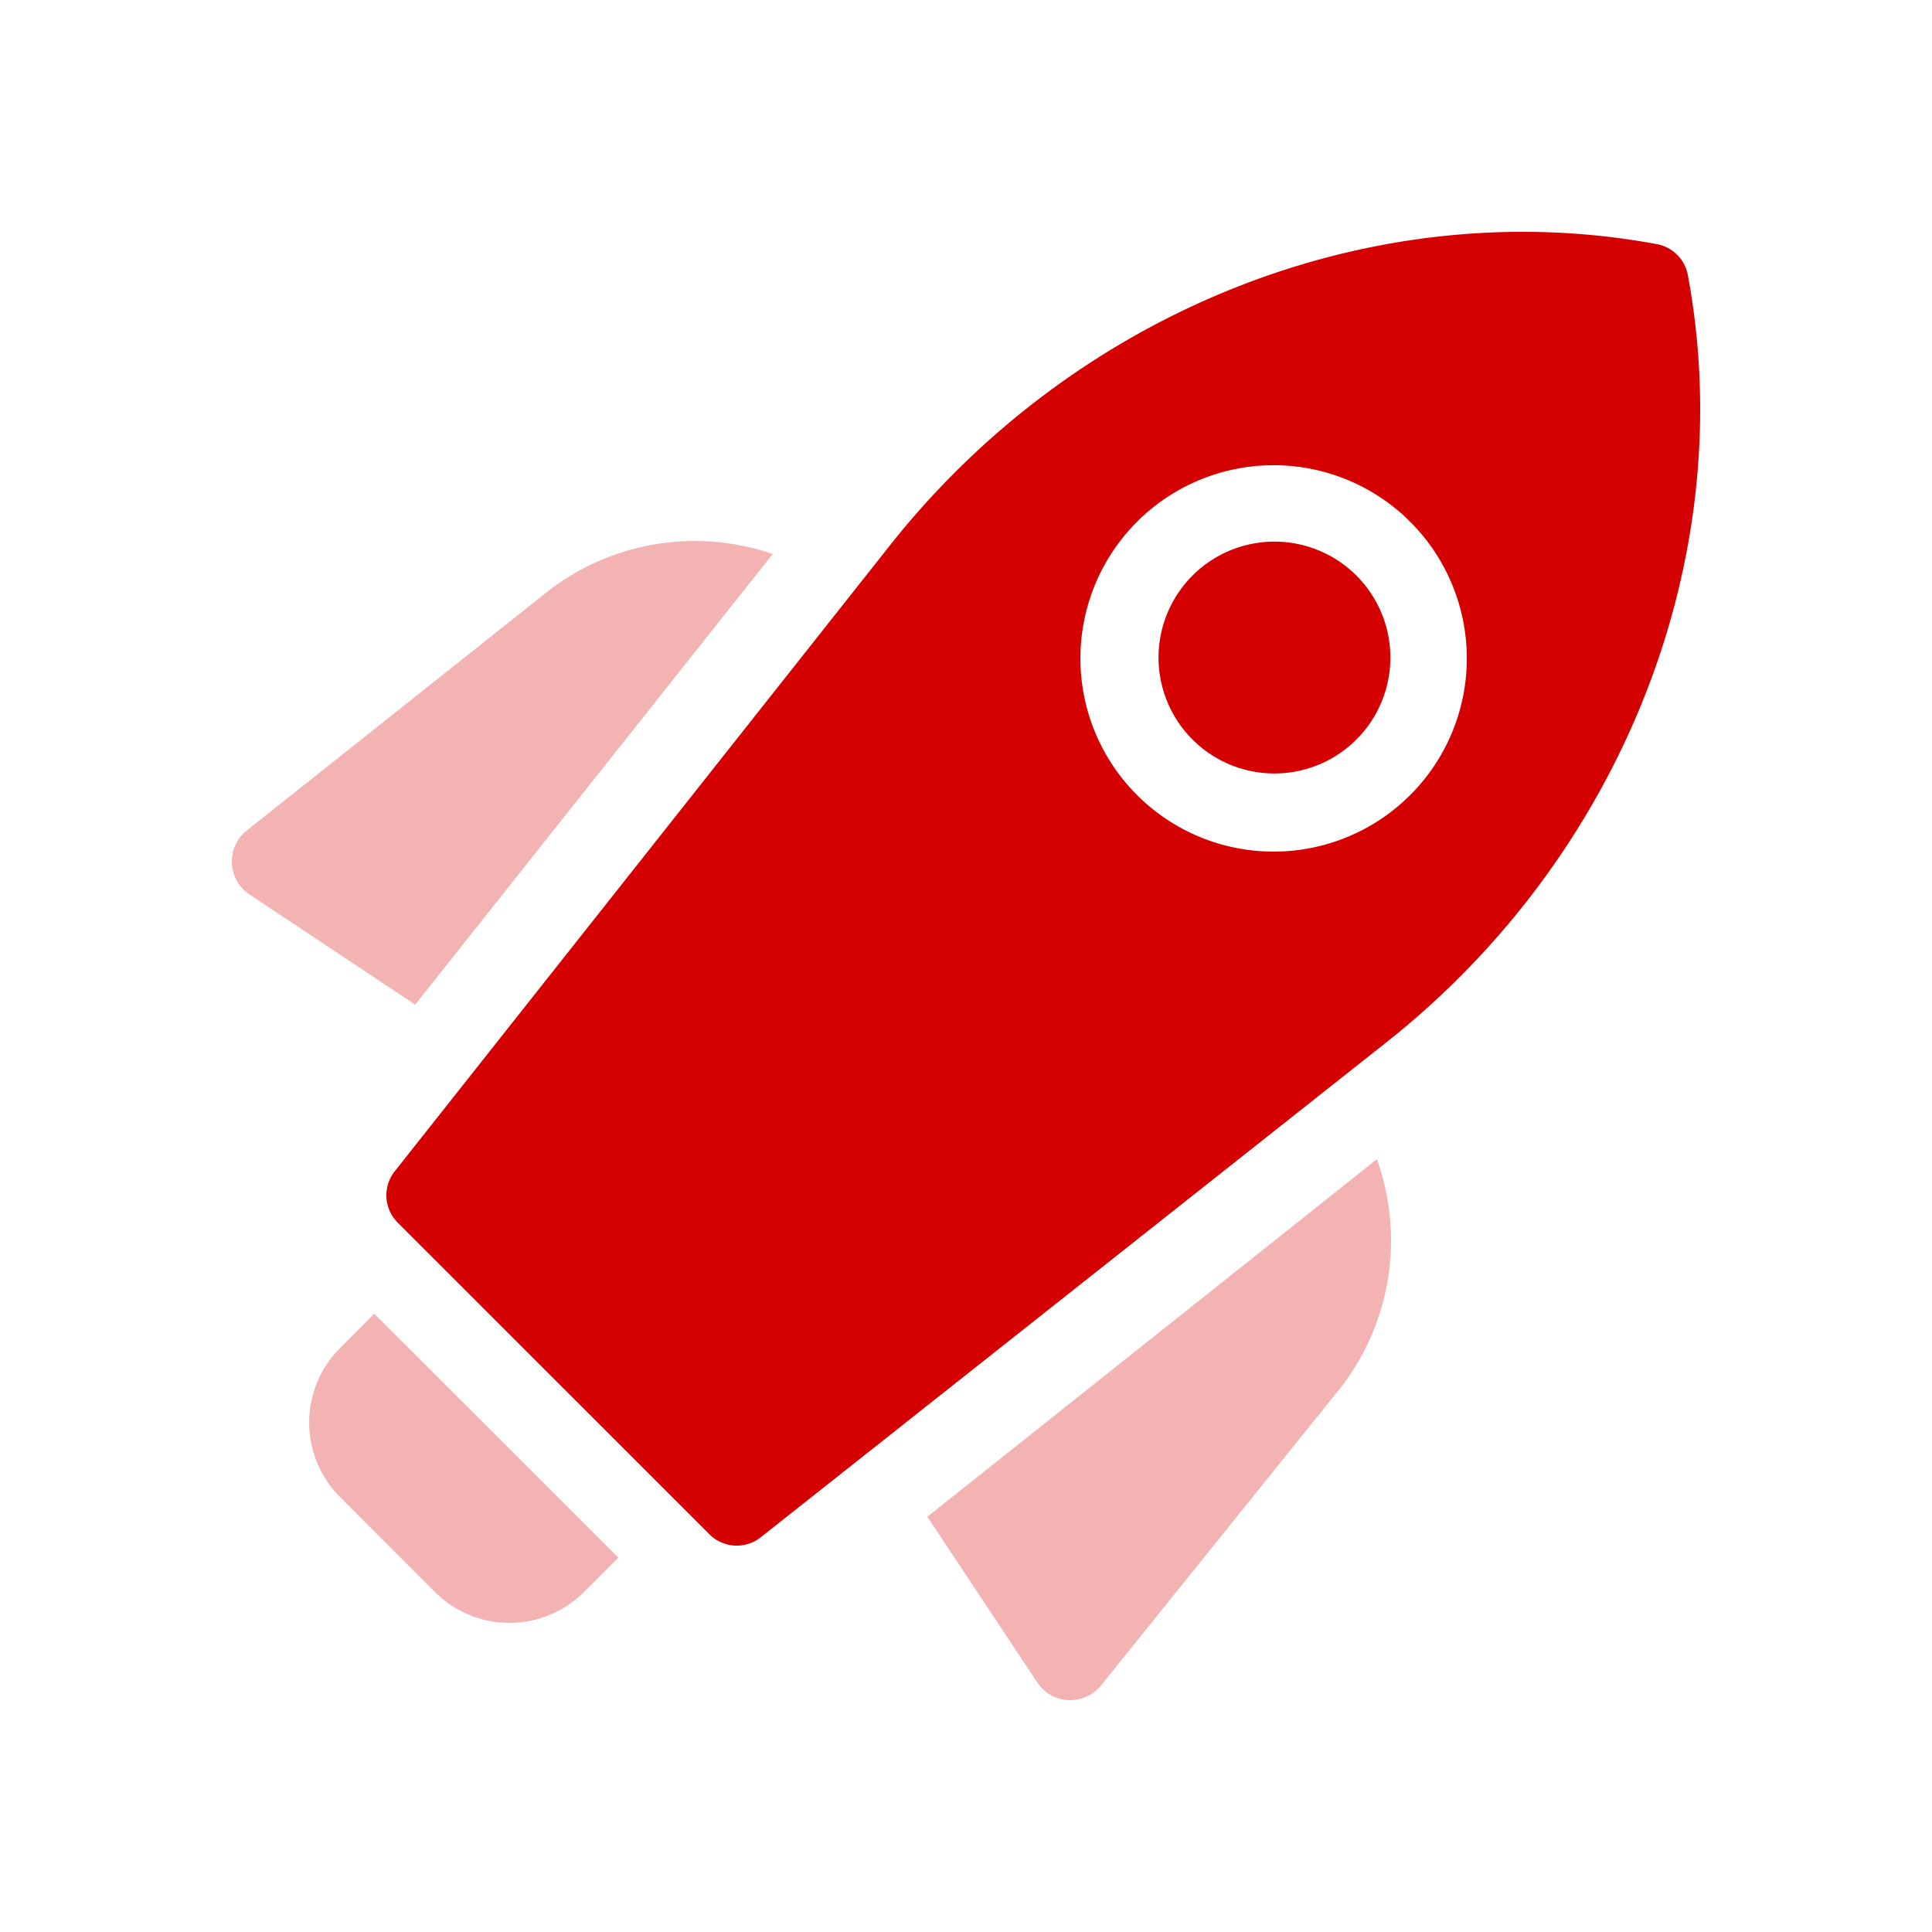 <svg width="40" height="40" fill="none" xmlns="http://www.w3.org/2000/svg"><path fill-rule="evenodd" clip-rule="evenodd" d="M34.945 5.695c1.086 5.83-1.349 12.014-6.239 15.883L15.75 31.828a.8.8 0 01-1.062-.062l-6.454-6.453a.8.8 0 01-.061-1.063l10.25-12.956c3.868-4.89 10.052-7.325 15.882-6.239a.8.8 0 01.64.64zm-11.373 5.077a4 4 0 105.657 5.656 4 4 0 00-5.657-5.656zm4.525 4.525a2.4 2.4 0 11-3.394-3.394 2.4 2.4 0 013.394 3.394z" fill="#D50000"/><path opacity=".3" fill-rule="evenodd" clip-rule="evenodd" d="M12.8 32.25l-.71.711a2.18 2.18 0 01-3.084 0L7.04 30.994a2.18 2.18 0 010-3.083l.71-.711 5.051 5.05zM8.596 20.8l-3.429-2.28a.821.821 0 01-.057-1.326l6.19-4.918a4.962 4.962 0 014.698-.806L8.596 20.8zM28.507 24a4.974 4.974 0 01-.804 4.797L22.8 34.89a.819.819 0 01-1.325-.058l-2.275-3.43L28.507 24z" fill="#D50000"/></svg>